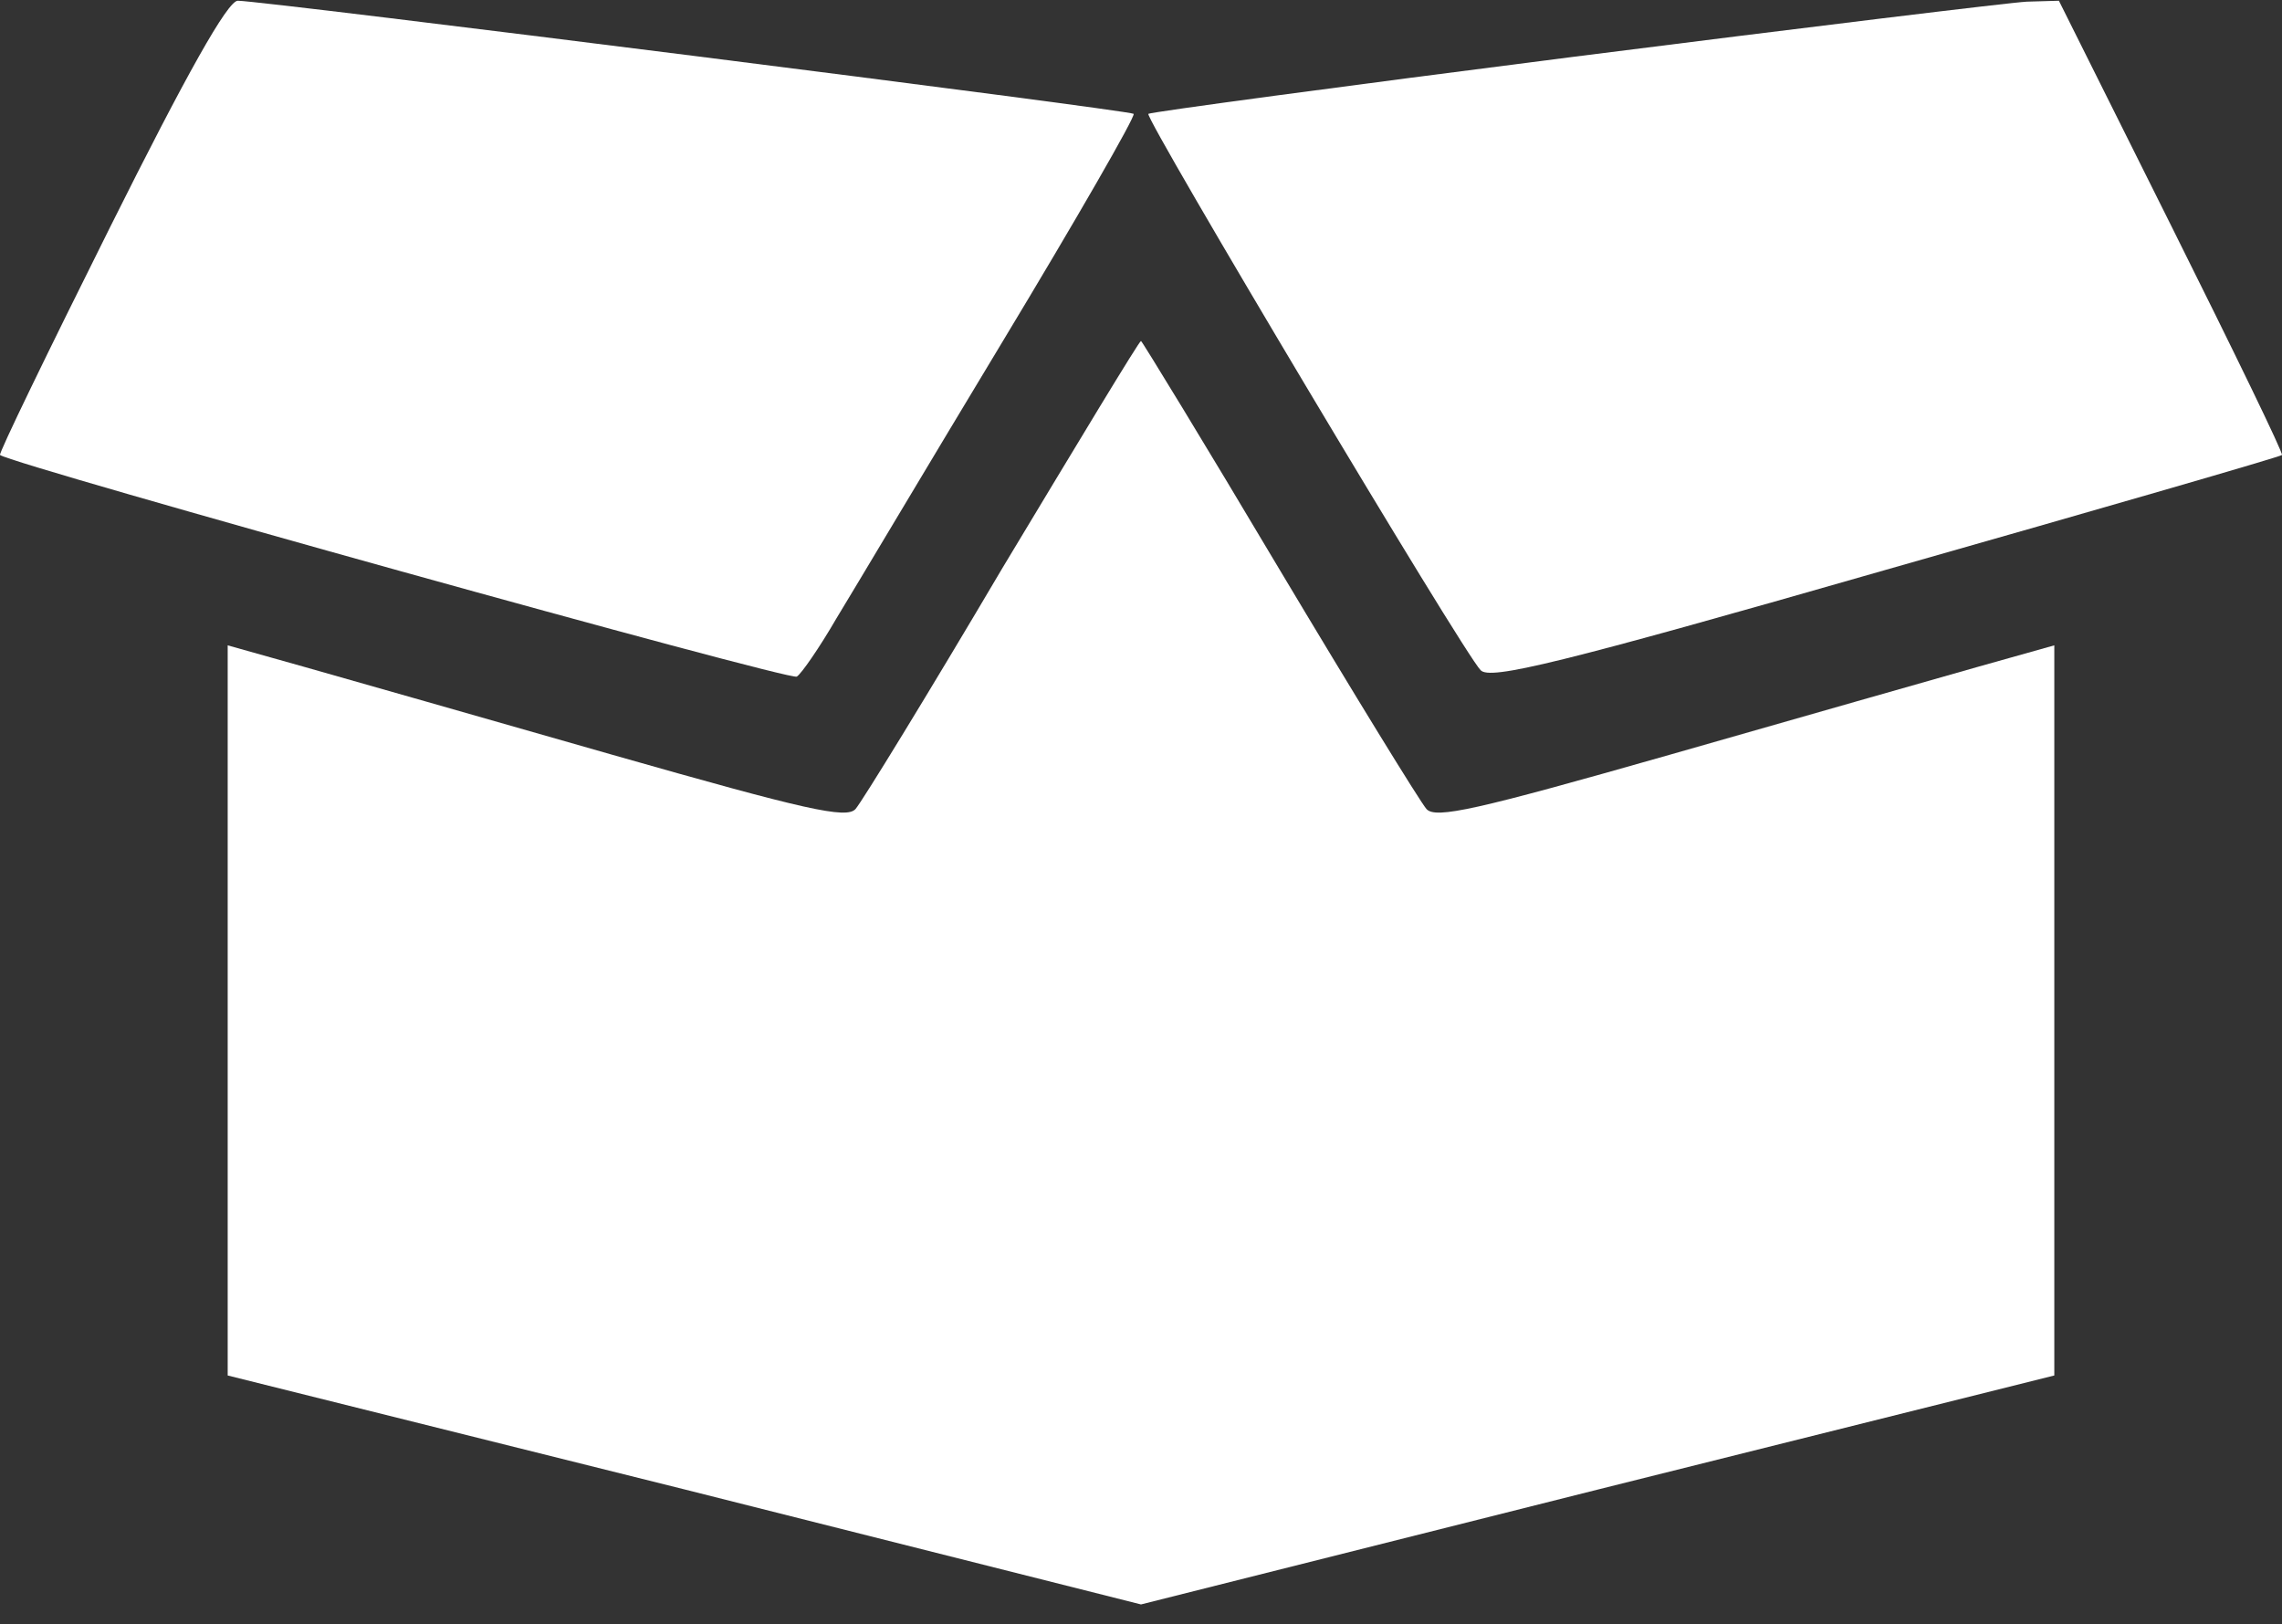 <svg width="111" height="79" viewBox="0 0 111 79" fill="none" xmlns="http://www.w3.org/2000/svg">
<rect x="0" y="0" width="111" height="79" fill="#333333" stroke="none"/>
<path d="M5.36 11.038C2.324 17.121 -0.087 22.085 0.002 22.13C0.672 22.622 38.444 33.133 38.757 32.909C38.98 32.775 39.873 31.478 40.677 30.091C41.525 28.705 45.142 22.622 48.758 16.629C52.375 10.636 55.232 5.671 55.143 5.537C54.964 5.358 12.816 0.036 11.566 0.036C11.075 0.036 9.066 3.614 5.36 11.038Z" fill="white"/>
<path d="M76.529 2.764C65.278 4.196 55.991 5.448 55.857 5.537C55.679 5.761 71.171 31.746 72.02 32.596C72.466 33.088 75.815 32.283 91.71 27.721C102.247 24.724 110.908 22.22 110.998 22.13C111.087 22.085 108.676 17.121 105.64 11.038L100.148 0.036L98.585 0.081C97.737 0.126 87.825 1.333 76.529 2.764Z" fill="white"/>
<path d="M48.758 27.631C45.142 33.759 41.927 38.991 41.614 39.349C41.168 39.841 39.203 39.394 29.783 36.71C23.532 34.922 16.79 32.998 14.736 32.417L11.075 31.388V66.9L33.31 72.445L55.5 78.036L77.735 72.445L99.925 66.9V31.388L96.264 32.417C94.21 32.998 87.468 34.922 81.217 36.71C71.797 39.394 69.832 39.841 69.386 39.349C69.073 38.991 65.858 33.759 62.197 27.631C58.581 21.549 55.545 16.584 55.5 16.584C55.411 16.584 52.419 21.549 48.758 27.631Z" fill="white"/>
</svg>
